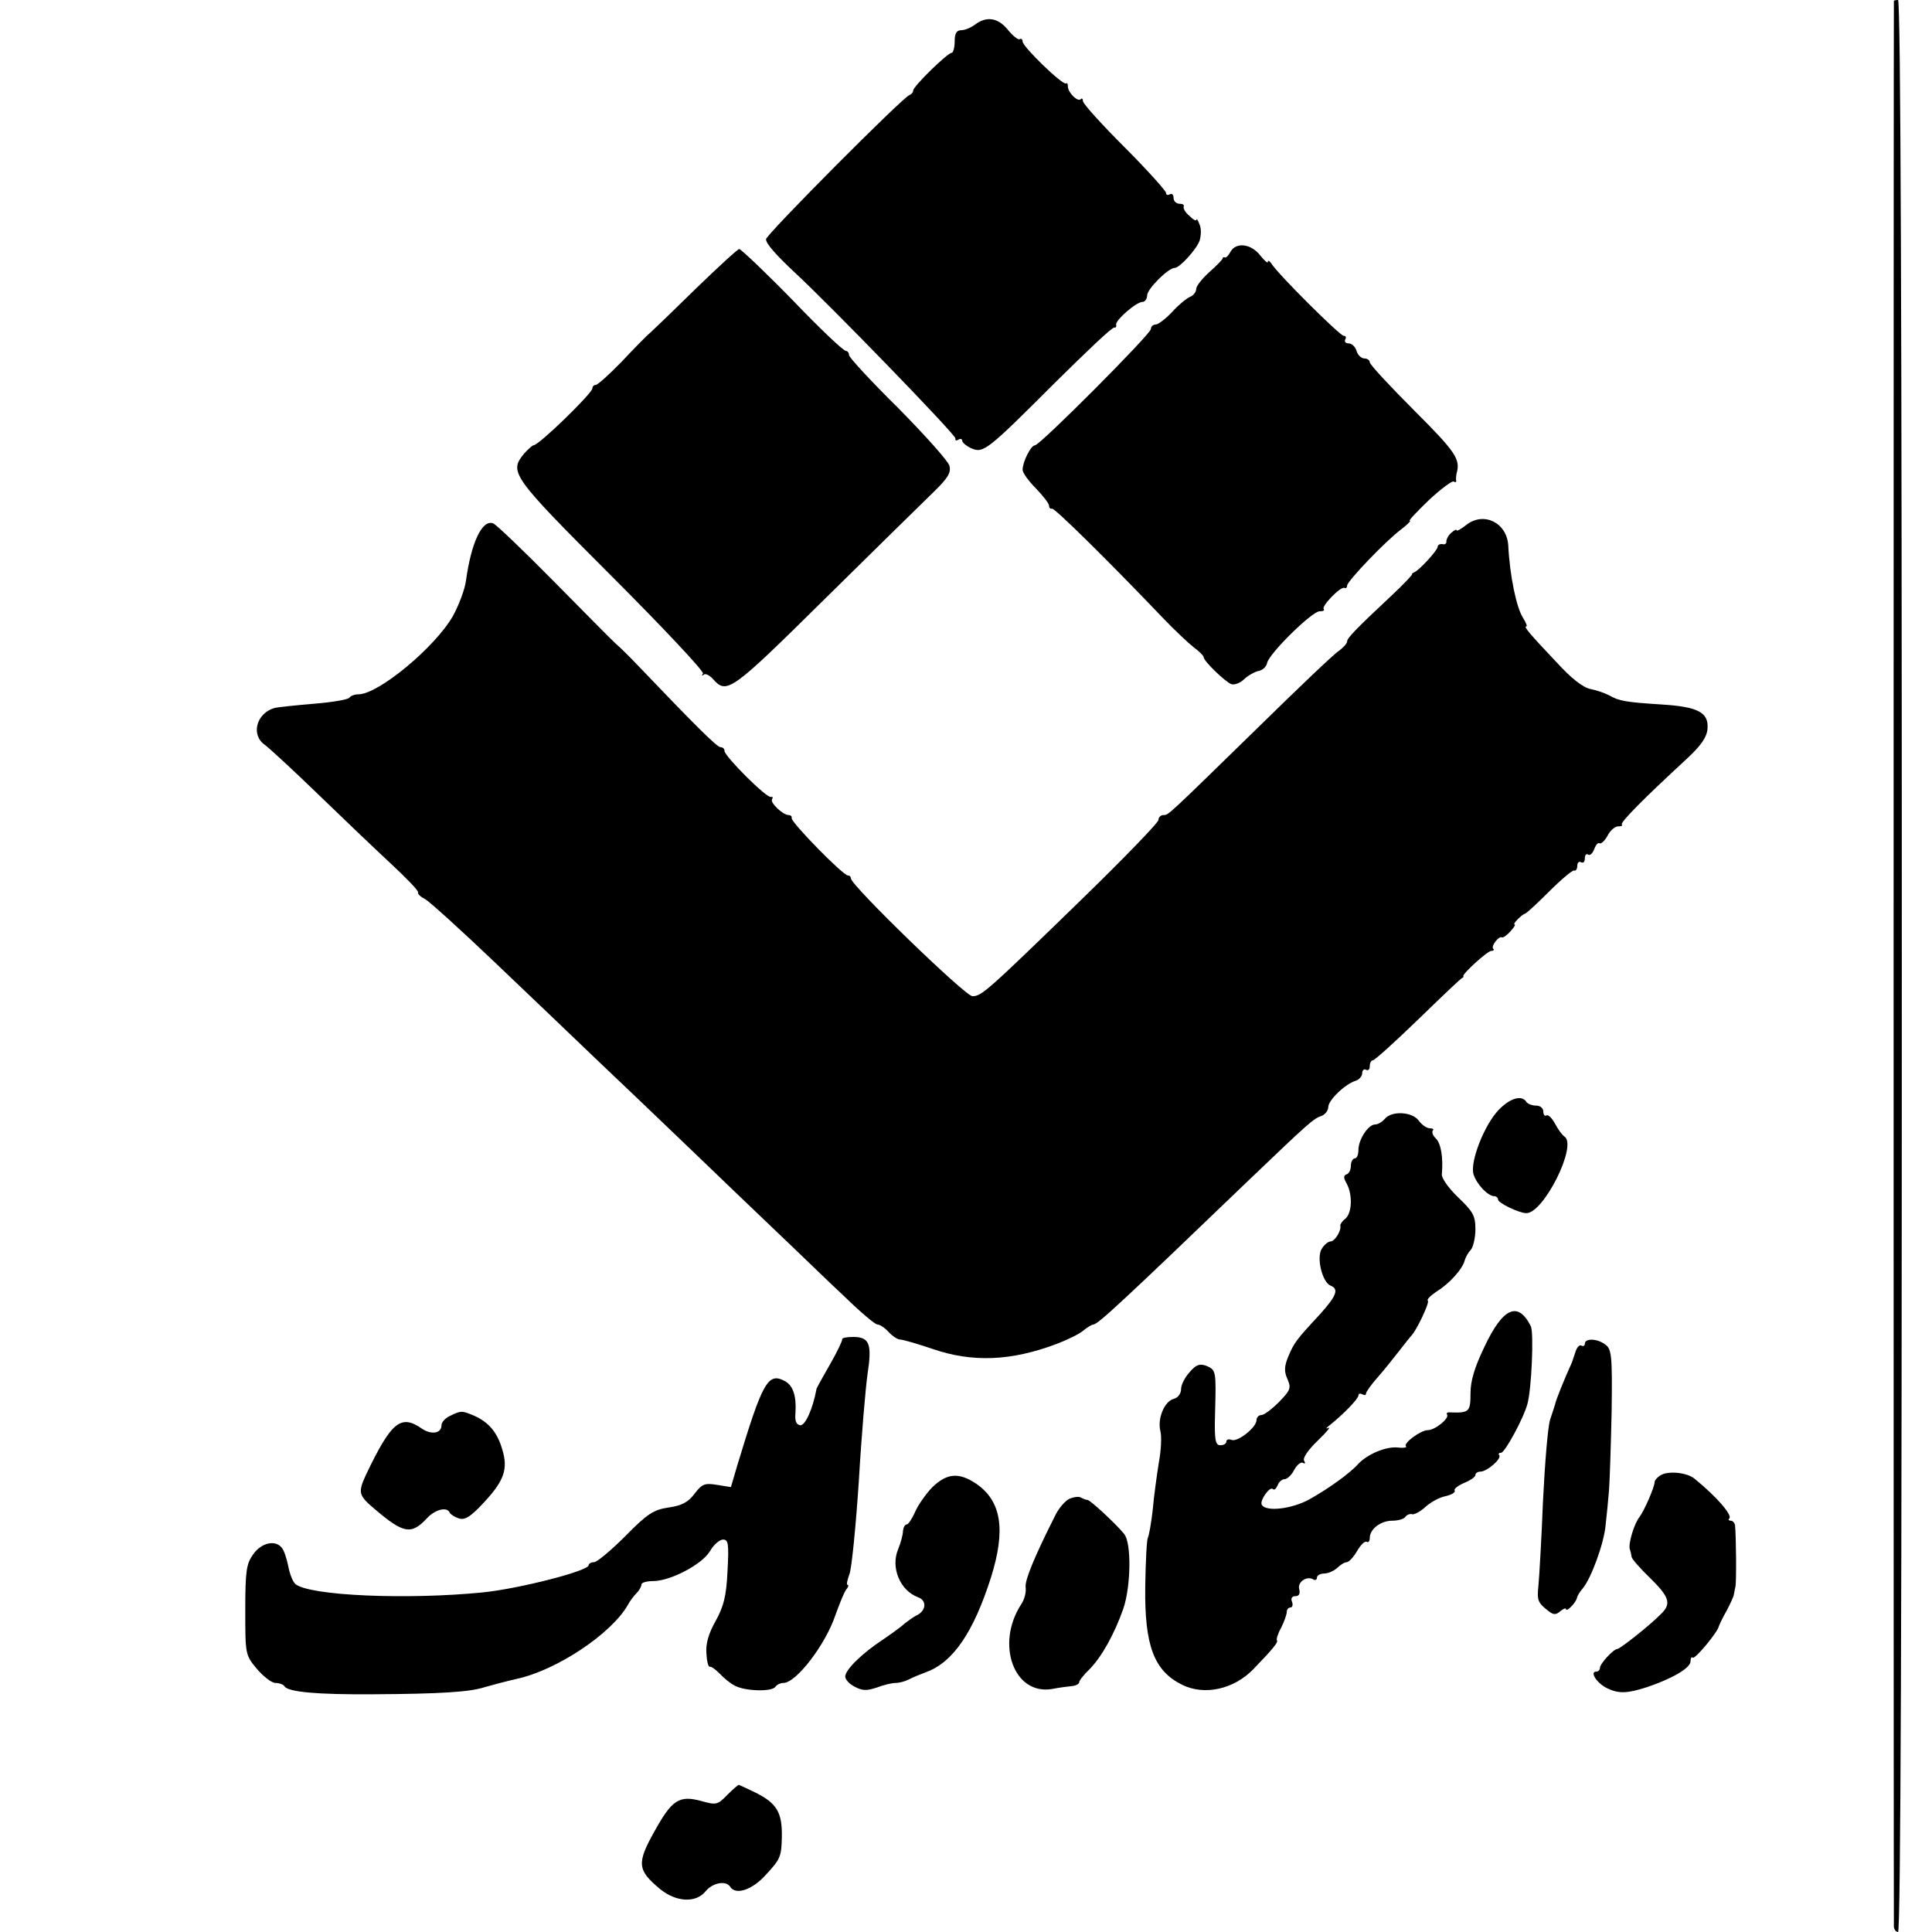 <?xml version="1.0" standalone="no"?>
<!DOCTYPE svg PUBLIC "-//W3C//DTD SVG 20010904//EN"
 "http://www.w3.org/TR/2001/REC-SVG-20010904/DTD/svg10.dtd">
<svg version="1.0" xmlns="http://www.w3.org/2000/svg"
 width="512pt" height="512pt" viewBox="0 0 512 512"
 preserveAspectRatio="xMidYMid meet">
<g transform="translate(0,512) scale(0.1,-0.1)"
fill="#000000" stroke="none">
<path d="M5019 5118 c-1 -4 -1 -5089 0 -5105 1 -7 6 -13 11 -13 7 0 10 860 10
2560 0 1700 -3 2560 -10 2560 -5 0 -10 -1 -11 -2z"/>
<path d="M2584 5055 c-10 -8 -27 -15 -36 -15 -13 0 -18 -8 -18 -30 0 -16 -4
-30 -8 -30 -11 0 -102 -89 -102 -100 0 -5 -5 -10 -10 -12 -18 -6 -380 -370
-380 -382 0 -12 27 -42 76 -88 89 -82 429 -432 426 -440 -1 -5 2 -7 8 -3 5 3
10 2 10 -3 0 -5 11 -14 24 -20 32 -14 42 -6 221 173 83 82 153 149 158 147 4
-1 6 2 5 7 -4 11 53 61 70 61 6 0 12 8 12 17 0 17 56 73 73 73 13 0 57 48 66
72 4 13 5 32 0 43 -4 11 -8 17 -8 13 -1 -5 -9 0 -19 10 -11 9 -17 20 -15 25 2
4 -3 7 -11 7 -9 0 -16 7 -16 16 0 8 -4 12 -10 9 -5 -3 -10 -2 -10 4 0 5 -49
60 -110 121 -60 60 -110 115 -110 122 0 6 -3 9 -6 5 -8 -8 -34 18 -34 34 0 7
-2 10 -5 8 -7 -7 -115 97 -115 111 0 6 -4 9 -8 6 -4 -2 -18 9 -31 25 -26 32
-56 37 -87 14z"/>
<path d="M3261 4453 c-5 -10 -12 -17 -15 -15 -3 1 -6 0 -6 -3 0 -3 -16 -19
-35 -36 -19 -17 -35 -37 -35 -45 0 -8 -8 -18 -17 -21 -9 -4 -31 -22 -47 -40
-17 -18 -37 -33 -43 -33 -7 0 -13 -5 -13 -12 0 -13 -294 -308 -307 -308 -11 0
-33 -44 -33 -65 0 -8 16 -30 35 -49 19 -20 35 -40 35 -46 0 -5 3 -9 8 -8 6 3
152 -141 298 -294 28 -29 63 -62 77 -73 15 -11 27 -23 27 -27 0 -10 57 -65 73
-71 8 -3 24 3 34 13 11 10 28 20 39 22 10 2 20 11 22 21 5 25 119 137 139 137
9 0 14 2 11 6 -7 7 45 61 55 56 4 -2 7 1 7 6 0 12 104 120 143 149 17 13 27
23 23 23 -4 0 19 24 50 54 32 30 62 52 66 50 5 -3 8 -2 7 3 -1 4 0 13 1 18 11
38 -2 57 -112 167 -65 65 -118 122 -118 128 0 5 -6 10 -14 10 -8 0 -18 9 -21
20 -3 11 -13 20 -21 20 -8 0 -12 5 -9 10 3 6 2 10 -4 10 -10 0 -176 165 -192
192 -5 7 -9 9 -9 4 0 -5 -9 3 -21 18 -24 30 -63 35 -78 9z"/>
<path d="M1847 4358 c-58 -57 -113 -110 -123 -119 -11 -9 -45 -44 -77 -78 -32
-33 -63 -61 -68 -61 -5 0 -9 -4 -9 -9 0 -13 -142 -151 -156 -151 -3 0 -14 -10
-25 -22 -40 -49 -35 -58 230 -323 137 -137 247 -254 244 -260 -4 -5 -3 -7 2
-3 4 4 15 -1 24 -11 37 -42 47 -35 296 211 132 130 262 258 288 283 39 38 48
52 43 71 -4 13 -65 81 -136 153 -72 71 -130 134 -130 140 0 6 -4 11 -8 11 -7
0 -69 59 -139 132 -62 64 -139 138 -144 138 -4 0 -54 -46 -112 -102z"/>
<path d="M3886 3729 c-14 -11 -26 -18 -26 -14 0 3 -6 0 -14 -7 -8 -7 -13 -17
-13 -23 1 -5 -4 -9 -10 -7 -7 1 -13 -2 -13 -7 0 -9 -50 -64 -63 -68 -4 -2 -6
-4 -5 -5 1 -2 -24 -28 -56 -58 -94 -88 -116 -111 -116 -120 0 -5 -10 -16 -22
-25 -13 -8 -106 -97 -208 -197 -249 -243 -243 -238 -257 -238 -7 0 -13 -6 -13
-13 0 -7 -91 -101 -202 -209 -254 -247 -267 -258 -291 -258 -19 0 -322 294
-322 312 0 4 -3 8 -8 8 -12 -1 -152 142 -149 152 1 4 -2 8 -8 8 -15 0 -50 33
-44 42 3 5 2 7 -3 6 -11 -4 -123 108 -123 122 0 6 -5 10 -11 10 -9 0 -71 62
-220 218 -19 20 -45 46 -58 57 -12 11 -86 86 -165 166 -79 80 -151 149 -159
152 -29 11 -58 -50 -72 -151 -3 -24 -19 -66 -35 -95 -47 -82 -197 -207 -250
-207 -10 0 -21 -4 -24 -9 -4 -5 -45 -12 -94 -16 -48 -4 -95 -9 -104 -11 -49
-14 -64 -72 -26 -98 12 -9 74 -66 138 -128 64 -62 151 -145 194 -185 42 -39
76 -74 74 -78 -2 -4 7 -12 19 -18 12 -7 95 -82 184 -167 89 -85 210 -200 267
-255 58 -55 166 -158 241 -230 74 -71 182 -175 240 -230 58 -55 138 -133 180
-172 41 -40 80 -73 86 -73 7 0 20 -9 30 -20 10 -11 24 -20 31 -20 6 0 45 -11
86 -25 105 -36 207 -32 327 13 29 11 62 27 72 36 11 9 23 16 27 16 12 1 76 60
412 383 159 152 171 163 193 170 9 4 17 14 17 23 0 18 44 61 73 70 9 3 17 12
17 20 0 8 5 12 10 9 6 -3 10 1 10 9 0 9 4 16 8 16 5 0 59 49 121 109 62 60
114 110 117 110 2 1 3 2 2 4 -4 5 64 67 74 67 6 0 9 3 5 6 -6 7 15 34 23 30 3
-2 13 5 23 16 9 10 14 18 11 18 -7 0 18 26 28 29 4 1 33 28 64 59 31 31 61 56
65 55 5 -2 9 4 9 13 0 8 5 12 10 9 6 -3 10 1 10 10 0 9 4 14 9 10 5 -3 12 4
16 15 4 11 10 18 14 15 4 -2 14 7 21 20 7 14 20 25 28 25 9 0 13 2 10 5 -5 5
56 67 171 173 39 36 54 58 56 80 4 44 -25 59 -121 65 -94 6 -113 9 -139 24
-11 6 -34 14 -50 17 -20 4 -52 29 -90 71 -72 76 -88 95 -80 95 3 0 -1 10 -9
23 -17 26 -35 111 -39 192 -4 60 -65 90 -111 54z"/>
<path d="M3972 2179 c-38 -39 -77 -138 -67 -171 8 -26 38 -58 55 -58 5 0 10
-4 10 -9 0 -9 56 -36 75 -36 46 0 136 180 101 203 -6 4 -17 19 -25 34 -8 15
-18 25 -23 22 -4 -3 -8 2 -8 10 0 9 -8 16 -19 16 -11 0 -23 5 -26 10 -12 19
-43 10 -73 -21z"/>
<path d="M3670 2155 c-7 -8 -18 -15 -26 -15 -18 0 -44 -40 -44 -67 0 -13 -4
-23 -10 -23 -5 0 -10 -9 -10 -19 0 -11 -5 -21 -11 -23 -9 -3 -9 -9 0 -25 16
-30 14 -78 -4 -93 -8 -6 -14 -15 -13 -18 3 -14 -15 -42 -26 -42 -6 0 -17 -9
-23 -19 -15 -23 1 -89 23 -98 23 -9 16 -27 -28 -76 -65 -70 -68 -75 -84 -112
-11 -27 -11 -40 -2 -60 10 -23 8 -29 -22 -60 -19 -19 -40 -35 -47 -35 -7 0
-13 -6 -13 -13 0 -20 -50 -59 -66 -53 -8 3 -14 1 -14 -4 0 -6 -7 -10 -16 -10
-13 0 -16 13 -14 83 3 113 3 116 -22 127 -18 7 -28 4 -45 -16 -13 -14 -23 -34
-23 -45 0 -12 -8 -23 -19 -26 -25 -6 -44 -52 -36 -85 4 -14 2 -52 -4 -84 -5
-32 -13 -88 -16 -124 -4 -36 -10 -69 -13 -75 -3 -5 -6 -63 -7 -130 -2 -156 23
-223 98 -260 59 -29 137 -12 189 42 52 54 66 71 62 76 -2 2 2 17 11 33 8 16
15 35 15 42 0 6 4 12 10 12 5 0 7 7 4 15 -4 9 0 15 9 15 10 0 13 7 10 19 -5
19 21 36 38 25 5 -3 9 0 9 5 0 6 9 11 19 11 11 0 26 7 35 15 8 8 19 15 25 15
5 0 18 13 27 29 10 17 21 28 26 25 4 -3 8 2 8 10 0 24 29 46 60 46 16 0 32 5
35 11 4 5 12 8 18 6 5 -1 21 7 34 19 14 13 38 26 54 29 16 4 27 10 24 15 -3 4
9 13 25 20 17 7 30 16 30 21 0 5 6 9 13 9 18 0 58 35 50 44 -3 3 -1 6 5 6 10
0 60 92 70 130 11 41 17 187 9 205 -34 68 -74 50 -123 -54 -26 -54 -37 -90
-37 -123 0 -49 -3 -53 -54 -51 -7 1 -11 -2 -8 -6 6 -10 -32 -41 -51 -41 -19 0
-66 -35 -58 -43 4 -3 -7 -5 -22 -3 -32 3 -80 -18 -104 -43 -22 -25 -79 -66
-131 -95 -46 -25 -114 -33 -125 -14 -7 10 21 50 29 42 4 -4 9 1 13 10 3 9 12
16 18 16 7 0 19 11 26 25 7 13 18 22 23 18 6 -3 7 -1 3 6 -4 7 10 28 36 53 24
23 36 38 28 34 -8 -4 -6 0 5 8 35 28 75 69 75 78 0 5 5 6 10 3 6 -3 10 -3 10
2 0 4 14 24 31 43 17 19 42 51 57 70 15 19 29 37 32 40 14 14 49 88 44 93 -4
3 8 14 24 25 33 20 69 60 74 83 2 7 9 20 16 27 6 7 12 32 12 54 0 36 -6 47
-46 85 -25 24 -44 51 -43 61 4 43 -2 82 -16 95 -8 8 -11 17 -8 21 4 3 0 6 -8
6 -8 0 -21 9 -29 20 -17 24 -72 27 -90 5z"/>
<path d="M2232 1571 c1 -3 -13 -33 -32 -66 -19 -33 -35 -62 -36 -65 -10 -55
-31 -100 -44 -97 -10 2 -14 12 -12 32 3 45 -6 73 -28 85 -45 24 -59 -2 -126
-223 l-17 -58 -37 6 c-32 5 -39 3 -59 -23 -17 -23 -34 -32 -69 -37 -40 -6 -56
-16 -115 -76 -38 -38 -75 -69 -83 -69 -8 0 -14 -4 -14 -8 0 -15 -183 -62 -280
-72 -201 -20 -459 -9 -497 22 -7 6 -15 26 -19 47 -4 20 -11 42 -17 49 -17 22
-54 14 -76 -17 -18 -25 -21 -44 -21 -148 0 -117 0 -119 31 -156 17 -20 39 -37
49 -37 10 0 21 -4 24 -9 10 -15 85 -22 235 -21 178 1 257 6 296 19 17 5 55 15
85 22 106 23 251 120 294 196 5 10 16 24 23 31 7 7 13 18 13 23 0 5 14 9 31 9
46 0 131 45 151 80 9 16 25 30 34 30 14 0 16 -10 12 -83 -3 -67 -10 -93 -31
-132 -19 -33 -27 -61 -25 -86 1 -21 5 -37 9 -36 4 1 15 -7 26 -18 10 -11 28
-26 40 -32 27 -15 99 -17 108 -3 3 5 13 10 21 10 34 0 112 102 138 180 11 30
23 61 29 68 5 6 7 12 3 12 -3 0 -1 12 5 28 6 15 17 126 25 247 7 121 18 248
23 283 12 79 6 98 -36 99 -18 0 -31 -2 -31 -6z"/>
<path d="M4200 1559 c0 -5 -4 -8 -9 -5 -5 3 -12 -4 -16 -17 -4 -12 -8 -24 -9
-27 -21 -46 -43 -101 -45 -112 -1 -4 -7 -22 -13 -40 -6 -18 -14 -116 -19 -218
-4 -102 -10 -202 -12 -222 -4 -39 -2 -45 26 -67 14 -11 20 -11 32 -1 8 7 15 9
15 6 0 -10 26 16 29 29 1 6 8 17 15 25 23 27 57 121 61 168 3 26 7 67 9 92 2
25 5 119 7 209 2 149 0 166 -17 178 -21 16 -54 17 -54 2z"/>
<path d="M1193 1368 c-13 -6 -23 -17 -23 -25 0 -22 -27 -26 -52 -9 -56 39 -81
18 -148 -122 -22 -48 -20 -55 24 -92 75 -64 96 -68 137 -24 22 24 54 32 61 15
2 -4 12 -11 24 -15 16 -5 31 4 67 43 53 57 64 88 48 140 -13 45 -36 72 -74 89
-33 14 -35 14 -64 0z"/>
<path d="M4400 1210 c-8 -5 -15 -13 -15 -17 0 -14 -28 -77 -40 -93 -14 -17
-30 -70 -26 -85 2 -5 4 -15 5 -21 1 -6 23 -31 49 -56 51 -50 57 -68 29 -95
-28 -29 -109 -93 -116 -93 -10 0 -46 -39 -46 -50 0 -5 -4 -10 -10 -10 -18 0 2
-31 29 -44 31 -15 53 -14 106 3 68 23 115 51 115 68 0 9 3 13 6 10 6 -5 67 69
69 83 1 3 9 21 20 40 10 19 20 40 20 45 1 6 3 15 4 20 3 9 2 135 -1 163 -1 6
-6 12 -11 12 -6 0 -8 3 -4 6 8 9 -33 57 -92 105 -20 17 -71 22 -91 9z"/>
<path d="M2470 1178 c-17 -18 -38 -48 -45 -65 -8 -18 -18 -33 -22 -33 -5 0 -9
-8 -10 -17 0 -10 -6 -32 -13 -49 -20 -48 5 -109 53 -127 23 -8 22 -34 -2 -47
-11 -5 -25 -16 -33 -22 -7 -7 -33 -26 -58 -43 -55 -36 -100 -80 -100 -98 0 -8
11 -20 25 -27 21 -11 32 -11 59 -2 18 7 40 12 49 12 10 0 25 4 35 9 9 5 31 14
47 20 71 26 125 106 171 250 40 127 28 203 -39 249 -46 31 -78 28 -117 -10z"/>
<path d="M2834 1148 c-11 -5 -27 -24 -36 -41 -57 -113 -82 -174 -80 -193 2
-13 -3 -33 -12 -46 -68 -105 -19 -241 82 -224 20 4 45 7 55 8 9 1 17 6 17 10
0 4 12 20 28 35 32 33 65 92 89 160 20 59 22 174 2 198 -22 27 -90 90 -97 90
-4 0 -11 3 -17 6 -5 4 -19 2 -31 -3z"/>
<path d="M1927 363 c-25 -26 -29 -27 -68 -16 -59 16 -78 4 -125 -81 -47 -84
-45 -102 15 -152 43 -35 95 -38 121 -6 19 23 54 29 65 12 14 -23 58 -9 94 31
39 42 42 48 43 102 1 63 -13 88 -69 116 -23 11 -44 21 -45 21 -2 0 -16 -12
-31 -27z"/>
</g>
</svg>
